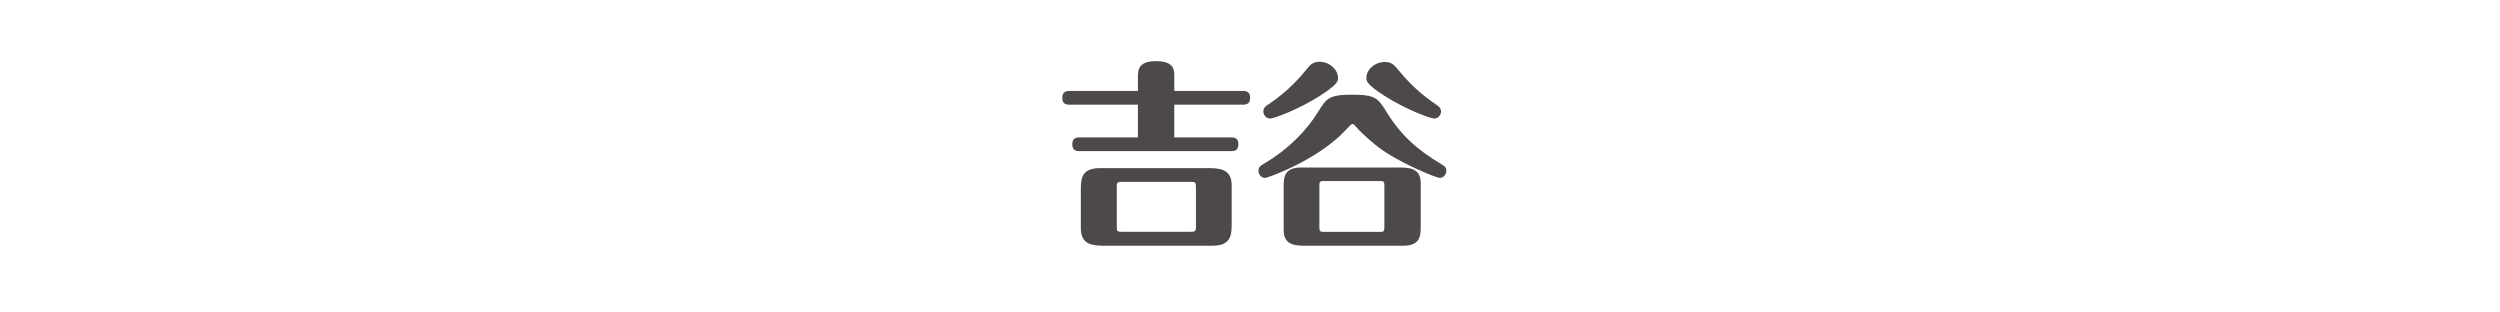 <?xml version="1.0" encoding="UTF-8"?>
<svg id="_レイヤー_2" data-name="レイヤー 2" xmlns="http://www.w3.org/2000/svg" viewBox="0 0 240 30">
  <defs>
    <style>
      .cls-1 {
        fill: #fff;
      }

      .cls-2 {
        fill: #4c4948;
      }
    </style>
  </defs>
  <g id="_レイヤー_1-2" data-name="レイヤー 1">
    <g id="banner-yoshitani">
      <rect class="cls-1" width="240" height="30"/>
      <g>
        <path class="cls-2" d="M109.25,7.17c0-.77,.4-1.3,1.71-1.3,1.05,0,1.77,.26,1.77,1.3v1.56h6.6c.41,0,.68,.15,.68,.64s-.21,.68-.68,.68h-6.6v3.14h5.47c.4,0,.68,.13,.68,.64s-.21,.68-.68,.68h-14.58c-.3,0-.68-.06-.68-.64,0-.45,.17-.68,.68-.68h5.62v-3.14h-6.58c-.3,0-.68-.06-.68-.64,0-.45,.19-.68,.68-.68h6.58v-1.56Zm-3.08,16.42c-1.13,0-2.41,0-2.41-1.66v-3.63c0-1.07,0-2.16,1.84-2.16h10.23c1.13,0,2.41,0,2.41,1.64v3.63c0,1.07,0,2.18-1.84,2.18h-10.23Zm1.49-6.13c-.34,0-.45,.04-.45,.45v3.91c0,.38,.08,.43,.45,.43h6.7c.32,0,.45-.04,.45-.43v-3.91c0-.38-.09-.45-.45-.45h-6.7Z"/>
        <path class="cls-2" d="M129.27,12.4c-2.67,2.93-7.56,4.68-7.82,4.68-.38,0-.64-.34-.64-.68,0-.36,.19-.49,.64-.75,2.18-1.3,3.93-3.05,5.06-4.87,.83-1.34,1.05-1.69,3.31-1.69s2.48,.36,3.31,1.69c1.37,2.22,2.91,3.59,5.27,5,.23,.13,.45,.26,.45,.62s-.3,.68-.64,.68c-.32,0-3.95-1.47-5.89-2.95-.21-.17-1.45-1.13-2.22-2.05-.09-.11-.17-.17-.28-.17s-.28,.21-.55,.49Zm-7.54-2.35c2.03-1.35,3.22-2.8,3.82-3.54,.24-.3,.53-.58,1.13-.58,.96,0,1.77,.77,1.77,1.54,0,.3,0,.62-1.77,1.75-2.13,1.35-4.42,2.16-4.74,2.16-.36,0-.66-.32-.66-.68s.24-.51,.45-.66Zm3.72,13.54c-1.03,0-2.22,0-2.22-1.5v-4.02c0-1,0-1.99,1.69-1.99h9.25c1.03,0,2.22,0,2.22,1.5v4.02c0,1,0,1.99-1.69,1.99h-9.25Zm1.62-6.21c-.3,0-.41,.04-.41,.41v4.06c0,.36,.09,.41,.41,.41h5.43c.3,0,.4-.04,.4-.41v-4.06c0-.36-.08-.41-.4-.41h-5.43Zm10.61-6c-.32,0-2.61-.81-4.74-2.16-1.77-1.13-1.77-1.45-1.77-1.75,0-.75,.79-1.52,1.77-1.52,.66,0,.9,.28,1.32,.79,1.5,1.84,2.88,2.8,3.72,3.38,.11,.08,.36,.24,.36,.58,0,.36-.3,.68-.66,.68Z"/>
      </g>
    </g>
  </g>
</svg>